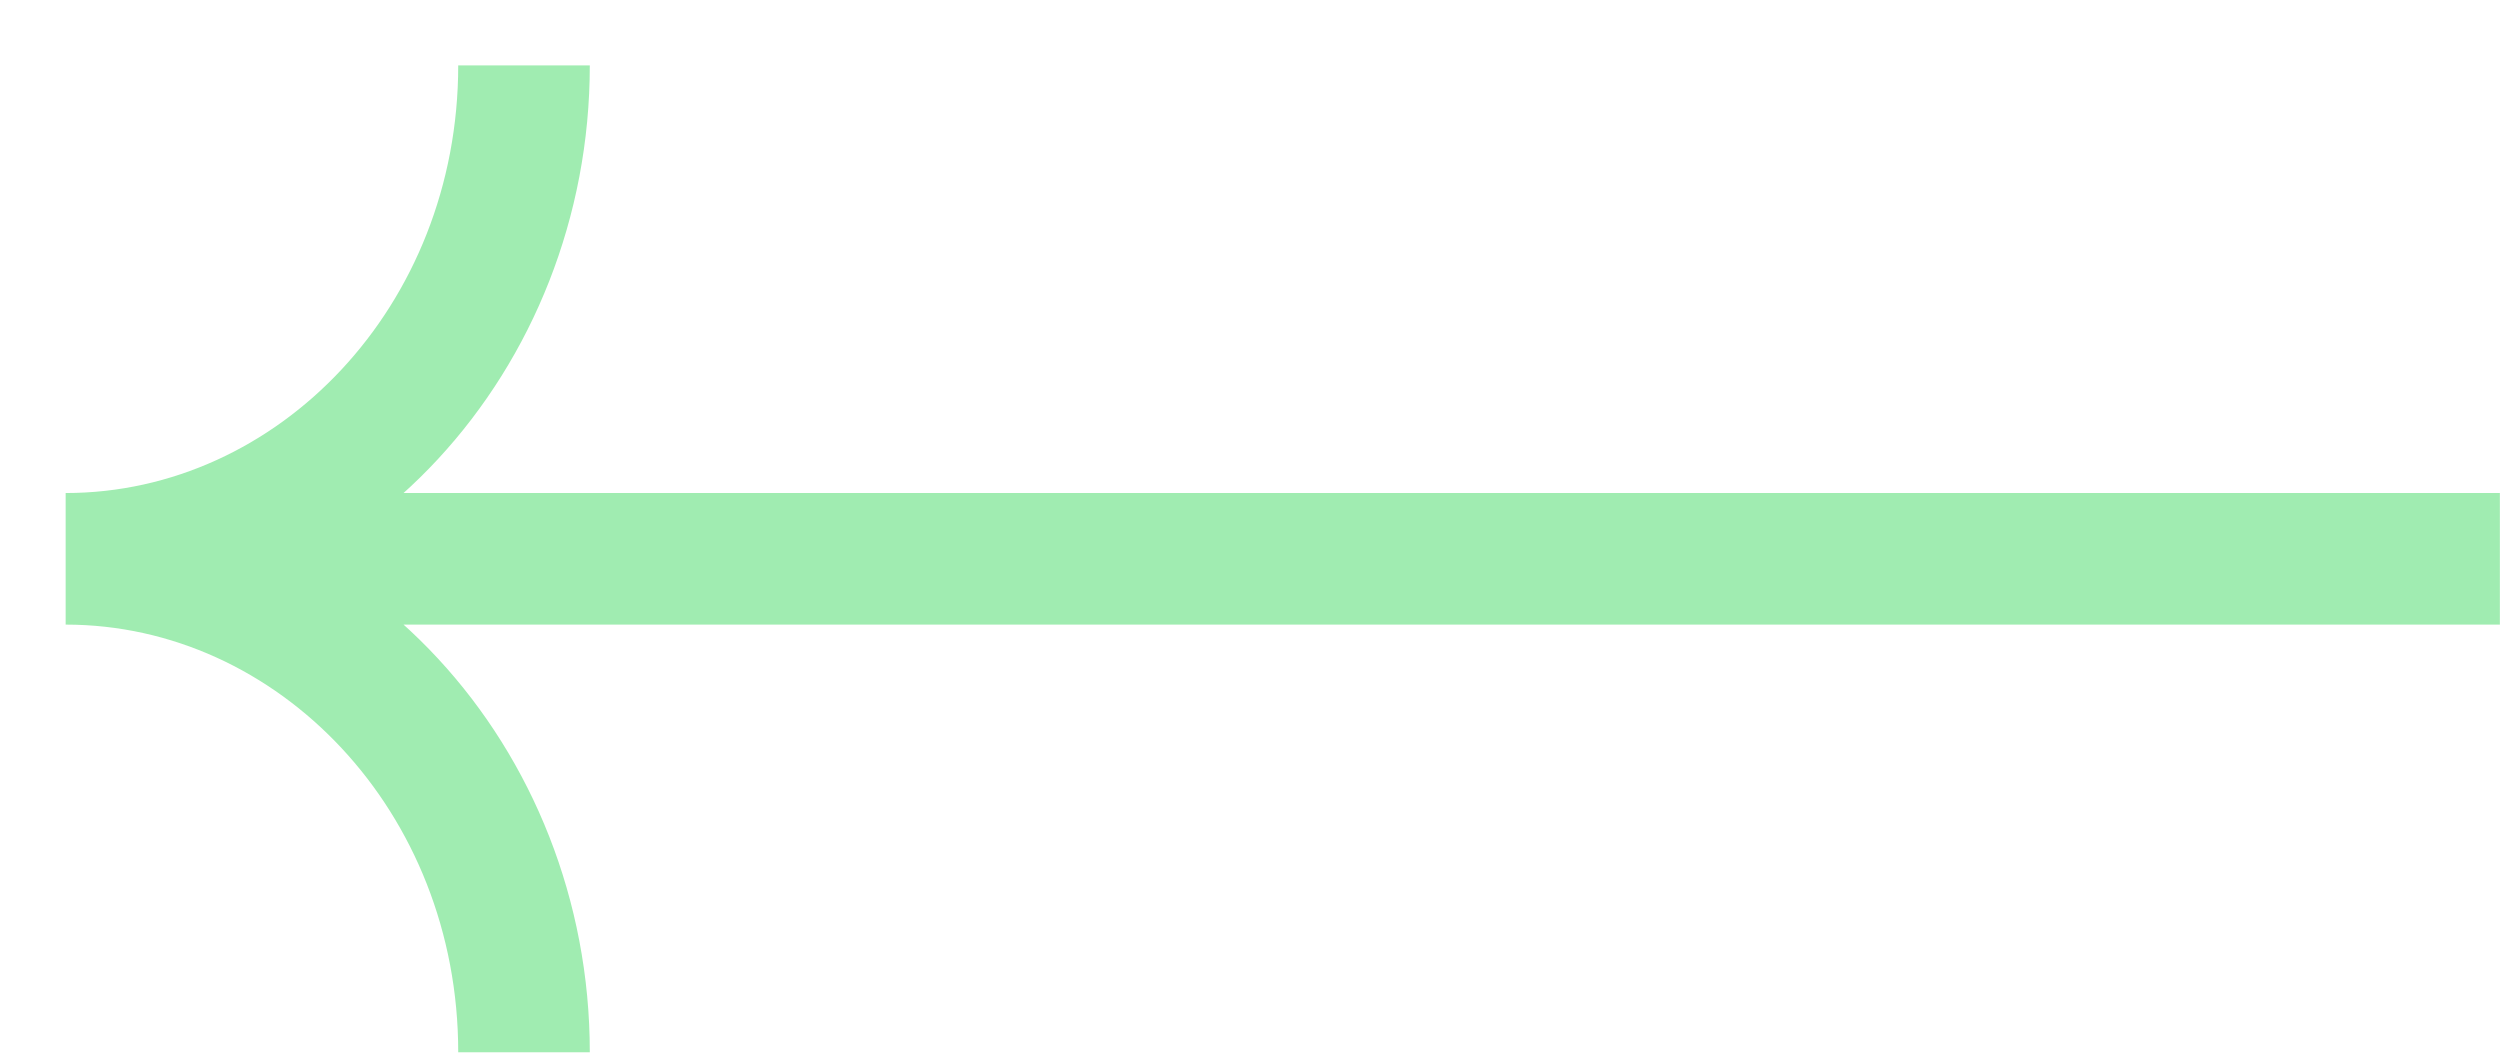 <svg width="38" height="16" viewBox="0 0 38 16" fill="none" xmlns="http://www.w3.org/2000/svg">
<path d="M36.998 9.494H37.998L37.998 7.494H36.998L36.998 9.494ZM36.998 7.494L2.798 7.494V9.494L36.998 9.494L36.998 7.494ZM8.965 15.994C8.965 11.37 5.466 7.494 0.998 7.494V9.494C4.225 9.494 6.965 12.333 6.965 15.994L8.965 15.994ZM0.998 9.494C5.466 9.494 8.965 5.618 8.965 0.994L6.965 0.994C6.965 4.654 4.225 7.494 0.998 7.494V9.494Z" fill="#A0ECB1"/>
</svg>
